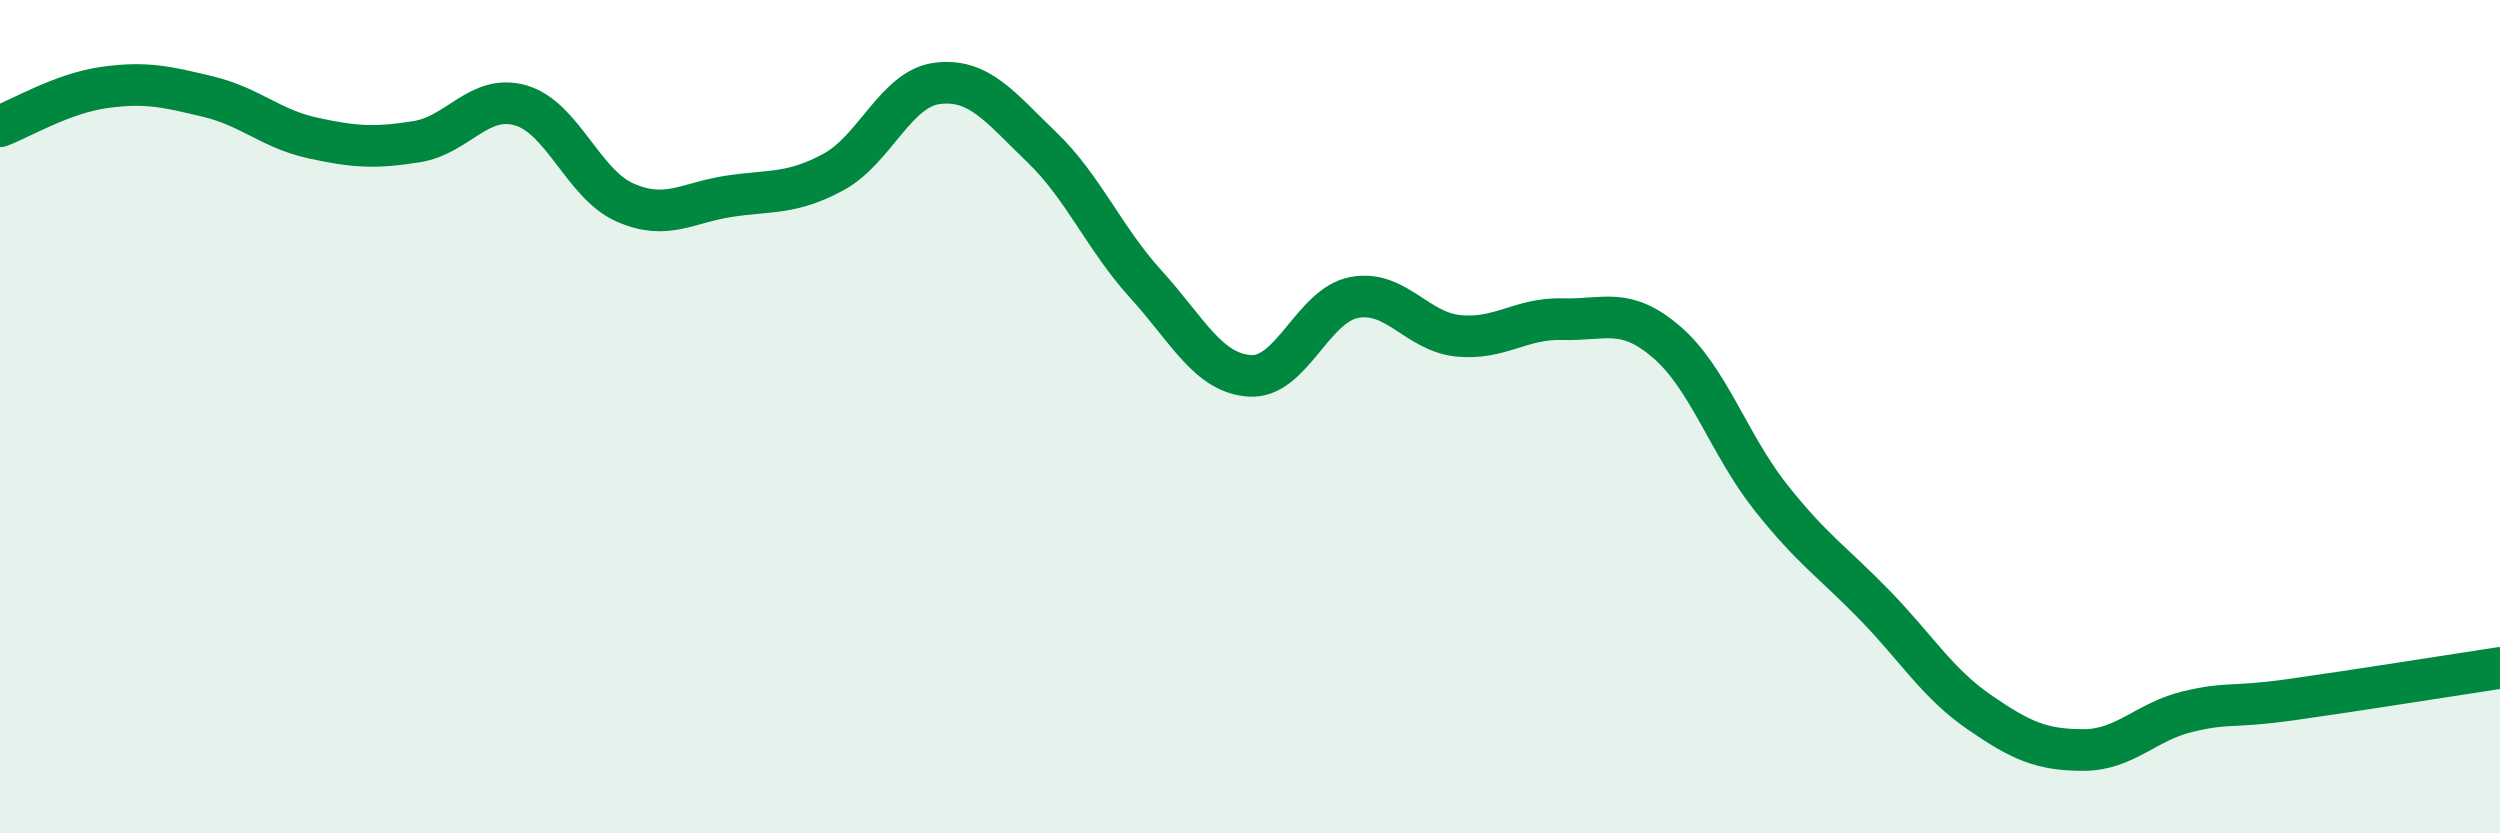 
    <svg width="60" height="20" viewBox="0 0 60 20" xmlns="http://www.w3.org/2000/svg">
      <path
        d="M 0,3.03 C 0.5,2.84 1.5,2.24 2.5,2.1 C 3.5,1.96 4,2.08 5,2.32 C 6,2.56 6.5,3.09 7.5,3.31 C 8.5,3.53 9,3.56 10,3.4 C 11,3.24 11.5,2.24 12.5,2.53 C 13.5,2.82 14,4.42 15,4.86 C 16,5.3 16.5,4.86 17.5,4.71 C 18.5,4.56 19,4.67 20,4.13 C 21,3.59 21.5,2.12 22.5,2 C 23.5,1.88 24,2.57 25,3.53 C 26,4.49 26.5,5.72 27.5,6.82 C 28.5,7.92 29,8.96 30,9.02 C 31,9.08 31.5,7.33 32.5,7.14 C 33.5,6.95 34,7.96 35,8.06 C 36,8.16 36.5,7.63 37.5,7.66 C 38.5,7.69 39,7.35 40,8.21 C 41,9.07 41.5,10.68 42.5,11.94 C 43.5,13.2 44,13.5 45,14.53 C 46,15.56 46.5,16.4 47.5,17.09 C 48.5,17.78 49,18 50,18 C 51,18 51.5,17.32 52.5,17.08 C 53.5,16.84 53.5,17 55,16.79 C 56.5,16.58 59,16.18 60,16.03L60 20L0 20Z"
        fill="#008740"
        opacity="0.1"
        stroke-linecap="round"
        stroke-linejoin="round"
      />
      <path
        d="M 0,3.03 C 0.5,2.84 1.5,2.24 2.5,2.1 C 3.5,1.96 4,2.08 5,2.32 C 6,2.56 6.5,3.09 7.5,3.31 C 8.5,3.53 9,3.56 10,3.4 C 11,3.24 11.5,2.24 12.5,2.53 C 13.5,2.82 14,4.42 15,4.86 C 16,5.3 16.5,4.86 17.5,4.71 C 18.5,4.56 19,4.67 20,4.13 C 21,3.59 21.5,2.12 22.5,2 C 23.5,1.88 24,2.57 25,3.53 C 26,4.49 26.5,5.72 27.5,6.82 C 28.5,7.92 29,8.96 30,9.02 C 31,9.08 31.5,7.33 32.5,7.14 C 33.5,6.95 34,7.96 35,8.06 C 36,8.16 36.5,7.63 37.5,7.66 C 38.5,7.69 39,7.35 40,8.21 C 41,9.07 41.5,10.68 42.5,11.94 C 43.5,13.2 44,13.5 45,14.53 C 46,15.56 46.5,16.4 47.5,17.09 C 48.5,17.78 49,18 50,18 C 51,18 51.5,17.32 52.5,17.08 C 53.5,16.84 53.5,17 55,16.79 C 56.5,16.58 59,16.18 60,16.03"
        stroke="#008740"
        stroke-width="1"
        fill="none"
        stroke-linecap="round"
        stroke-linejoin="round"
      />
    </svg>
  